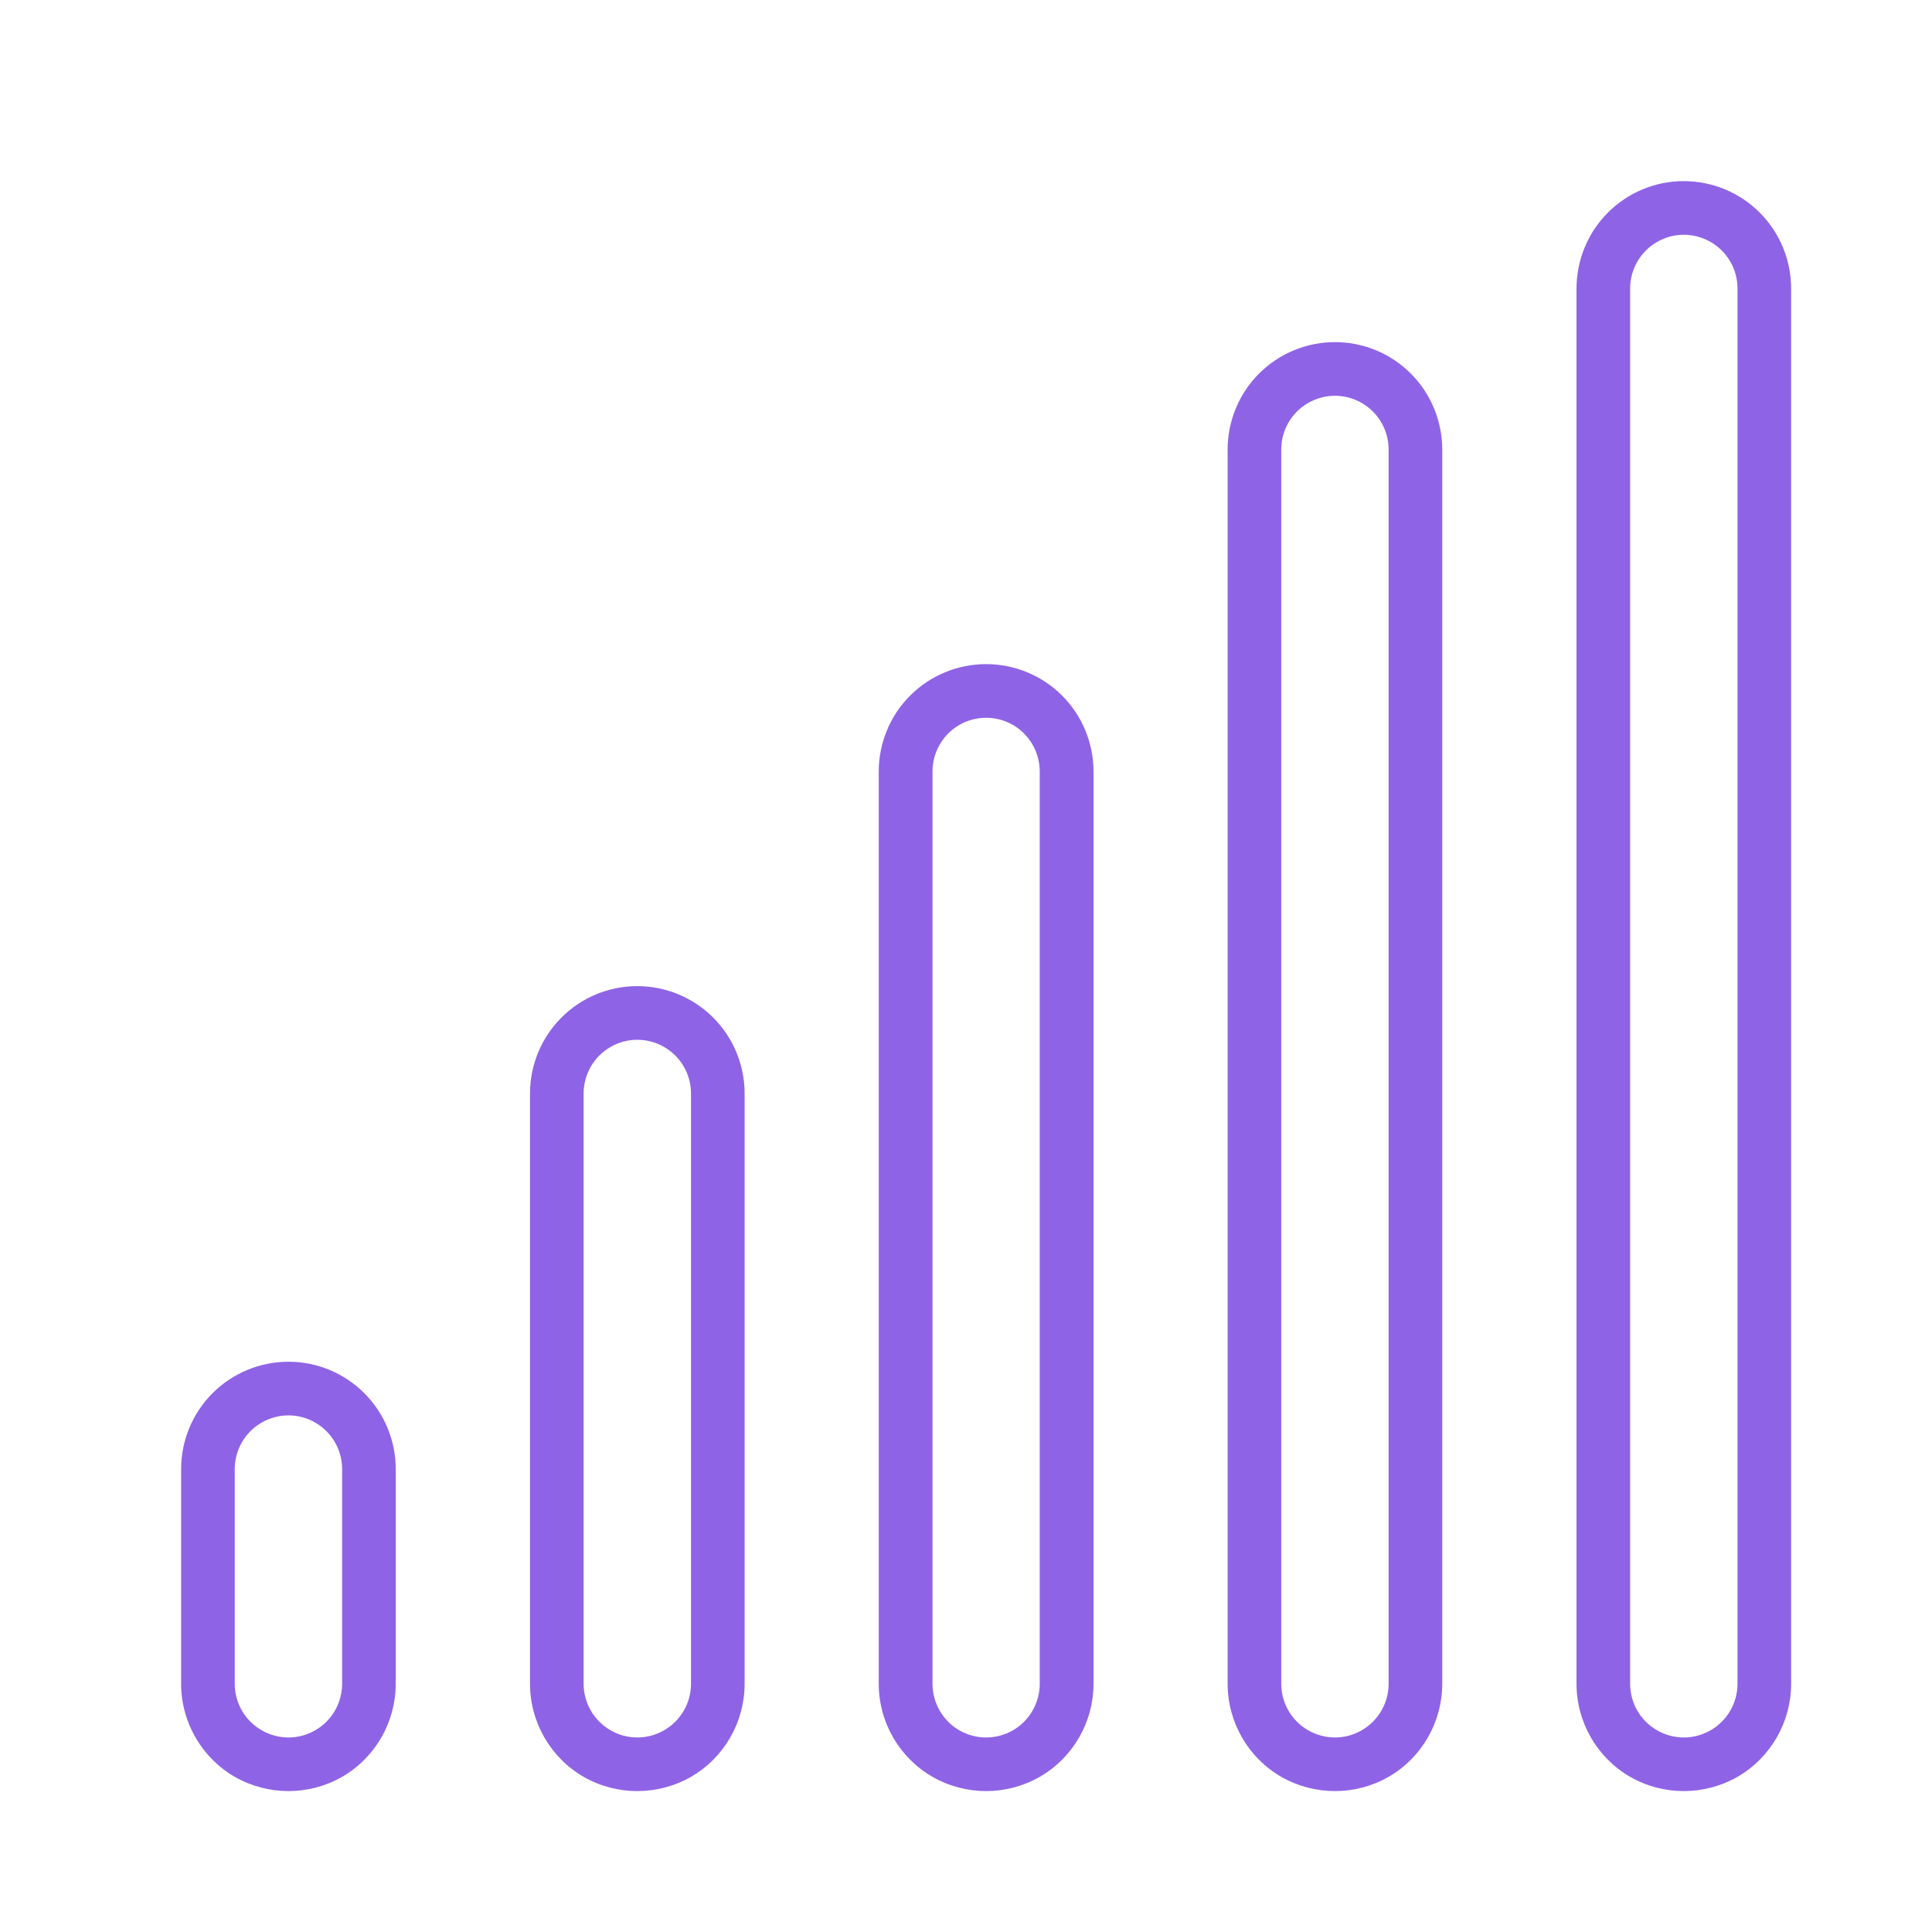 <?xml version="1.0" encoding="UTF-8"?>
<svg xmlns="http://www.w3.org/2000/svg" xmlns:xlink="http://www.w3.org/1999/xlink" width="48px" height="48px" viewBox="0 0 48 48" version="1.1">
<g id="surface1">
<path style=" stroke:none;fill-rule:evenodd;fill:rgb(56.078%,38.824%,89.804%);fill-opacity:1;" d="M 39.949 5.281 C 40.449 4.781 41.125 4.5 41.832 4.5 C 42.539 4.5 43.219 4.781 43.719 5.281 C 44.219 5.781 44.5 6.461 44.5 7.168 L 44.5 41.832 C 44.5 42.785 43.992 43.668 43.168 44.145 C 42.34 44.617 41.324 44.617 40.5 44.145 C 39.676 43.668 39.168 42.785 39.168 41.832 L 39.168 7.168 C 39.168 6.461 39.449 5.781 39.949 5.281 Z M 42.5 42.988 C 42.914 42.75 43.168 42.309 43.168 41.832 L 43.168 7.168 C 43.168 6.691 42.914 6.25 42.5 6.012 C 42.086 5.773 41.578 5.773 41.168 6.012 C 40.754 6.25 40.5 6.691 40.5 7.168 L 40.5 41.832 C 40.5 42.309 40.754 42.75 41.168 42.988 C 41.578 43.227 42.086 43.227 42.5 42.988 Z M 33.168 8.5 C 32.461 8.5 31.781 8.781 31.281 9.281 C 30.781 9.781 30.5 10.461 30.5 11.168 L 30.5 41.832 C 30.5 42.785 31.008 43.668 31.832 44.145 C 32.66 44.617 33.676 44.617 34.5 44.145 C 35.324 43.668 35.832 42.785 35.832 41.832 L 35.832 11.168 C 35.832 10.461 35.551 9.781 35.051 9.281 C 34.551 8.781 33.875 8.5 33.168 8.5 Z M 34.5 41.832 C 34.5 42.309 34.246 42.75 33.832 42.988 C 33.422 43.227 32.914 43.227 32.5 42.988 C 32.086 42.75 31.832 42.309 31.832 41.832 L 31.832 11.168 C 31.832 10.691 32.086 10.25 32.5 10.012 C 32.914 9.773 33.422 9.773 33.832 10.012 C 34.246 10.25 34.5 10.691 34.5 11.168 Z M 24.5 16.5 C 23.793 16.5 23.113 16.781 22.613 17.281 C 22.113 17.781 21.832 18.461 21.832 19.168 L 21.832 41.832 C 21.832 42.785 22.34 43.668 23.168 44.145 C 23.992 44.617 25.008 44.617 25.832 44.145 C 26.66 43.668 27.168 42.785 27.168 41.832 L 27.168 19.168 C 27.168 18.461 26.887 17.781 26.387 17.281 C 25.887 16.781 25.207 16.5 24.5 16.5 Z M 25.832 41.832 C 25.832 42.309 25.578 42.75 25.168 42.988 C 24.754 43.227 24.246 43.227 23.832 42.988 C 23.422 42.75 23.168 42.309 23.168 41.832 L 23.168 19.168 C 23.168 18.691 23.422 18.25 23.832 18.012 C 24.246 17.773 24.754 17.773 25.168 18.012 C 25.578 18.25 25.832 18.691 25.832 19.168 Z M 15.832 24.5 C 15.125 24.5 14.449 24.781 13.949 25.281 C 13.449 25.781 13.168 26.461 13.168 27.168 L 13.168 41.832 C 13.168 42.785 13.676 43.668 14.5 44.145 C 15.324 44.617 16.34 44.617 17.168 44.145 C 17.992 43.668 18.5 42.785 18.5 41.832 L 18.5 27.168 C 18.5 26.461 18.219 25.781 17.719 25.281 C 17.219 24.781 16.539 24.5 15.832 24.5 Z M 17.168 41.832 C 17.168 42.309 16.914 42.75 16.5 42.988 C 16.086 43.227 15.578 43.227 15.168 42.988 C 14.754 42.75 14.5 42.309 14.5 41.832 L 14.5 27.168 C 14.5 26.691 14.754 26.25 15.168 26.012 C 15.578 25.773 16.086 25.773 16.5 26.012 C 16.914 26.25 17.168 26.691 17.168 27.168 Z M 5.281 34.613 C 5.781 34.113 6.461 33.832 7.168 33.832 C 7.875 33.832 8.551 34.113 9.051 34.613 C 9.551 35.113 9.832 35.793 9.832 36.5 L 9.832 41.832 C 9.832 42.785 9.324 43.668 8.5 44.145 C 7.676 44.617 6.66 44.617 5.832 44.145 C 5.008 43.668 4.5 42.785 4.5 41.832 L 4.5 36.5 C 4.5 35.793 4.781 35.113 5.281 34.613 Z M 7.832 42.988 C 8.246 42.75 8.5 42.309 8.5 41.832 L 8.5 36.5 C 8.5 36.023 8.246 35.582 7.832 35.344 C 7.422 35.105 6.914 35.105 6.5 35.344 C 6.086 35.582 5.832 36.023 5.832 36.5 L 5.832 41.832 C 5.832 42.309 6.086 42.75 6.5 42.988 C 6.914 43.227 7.422 43.227 7.832 42.988 Z M 7.832 42.988 "/>
</g>
</svg>
